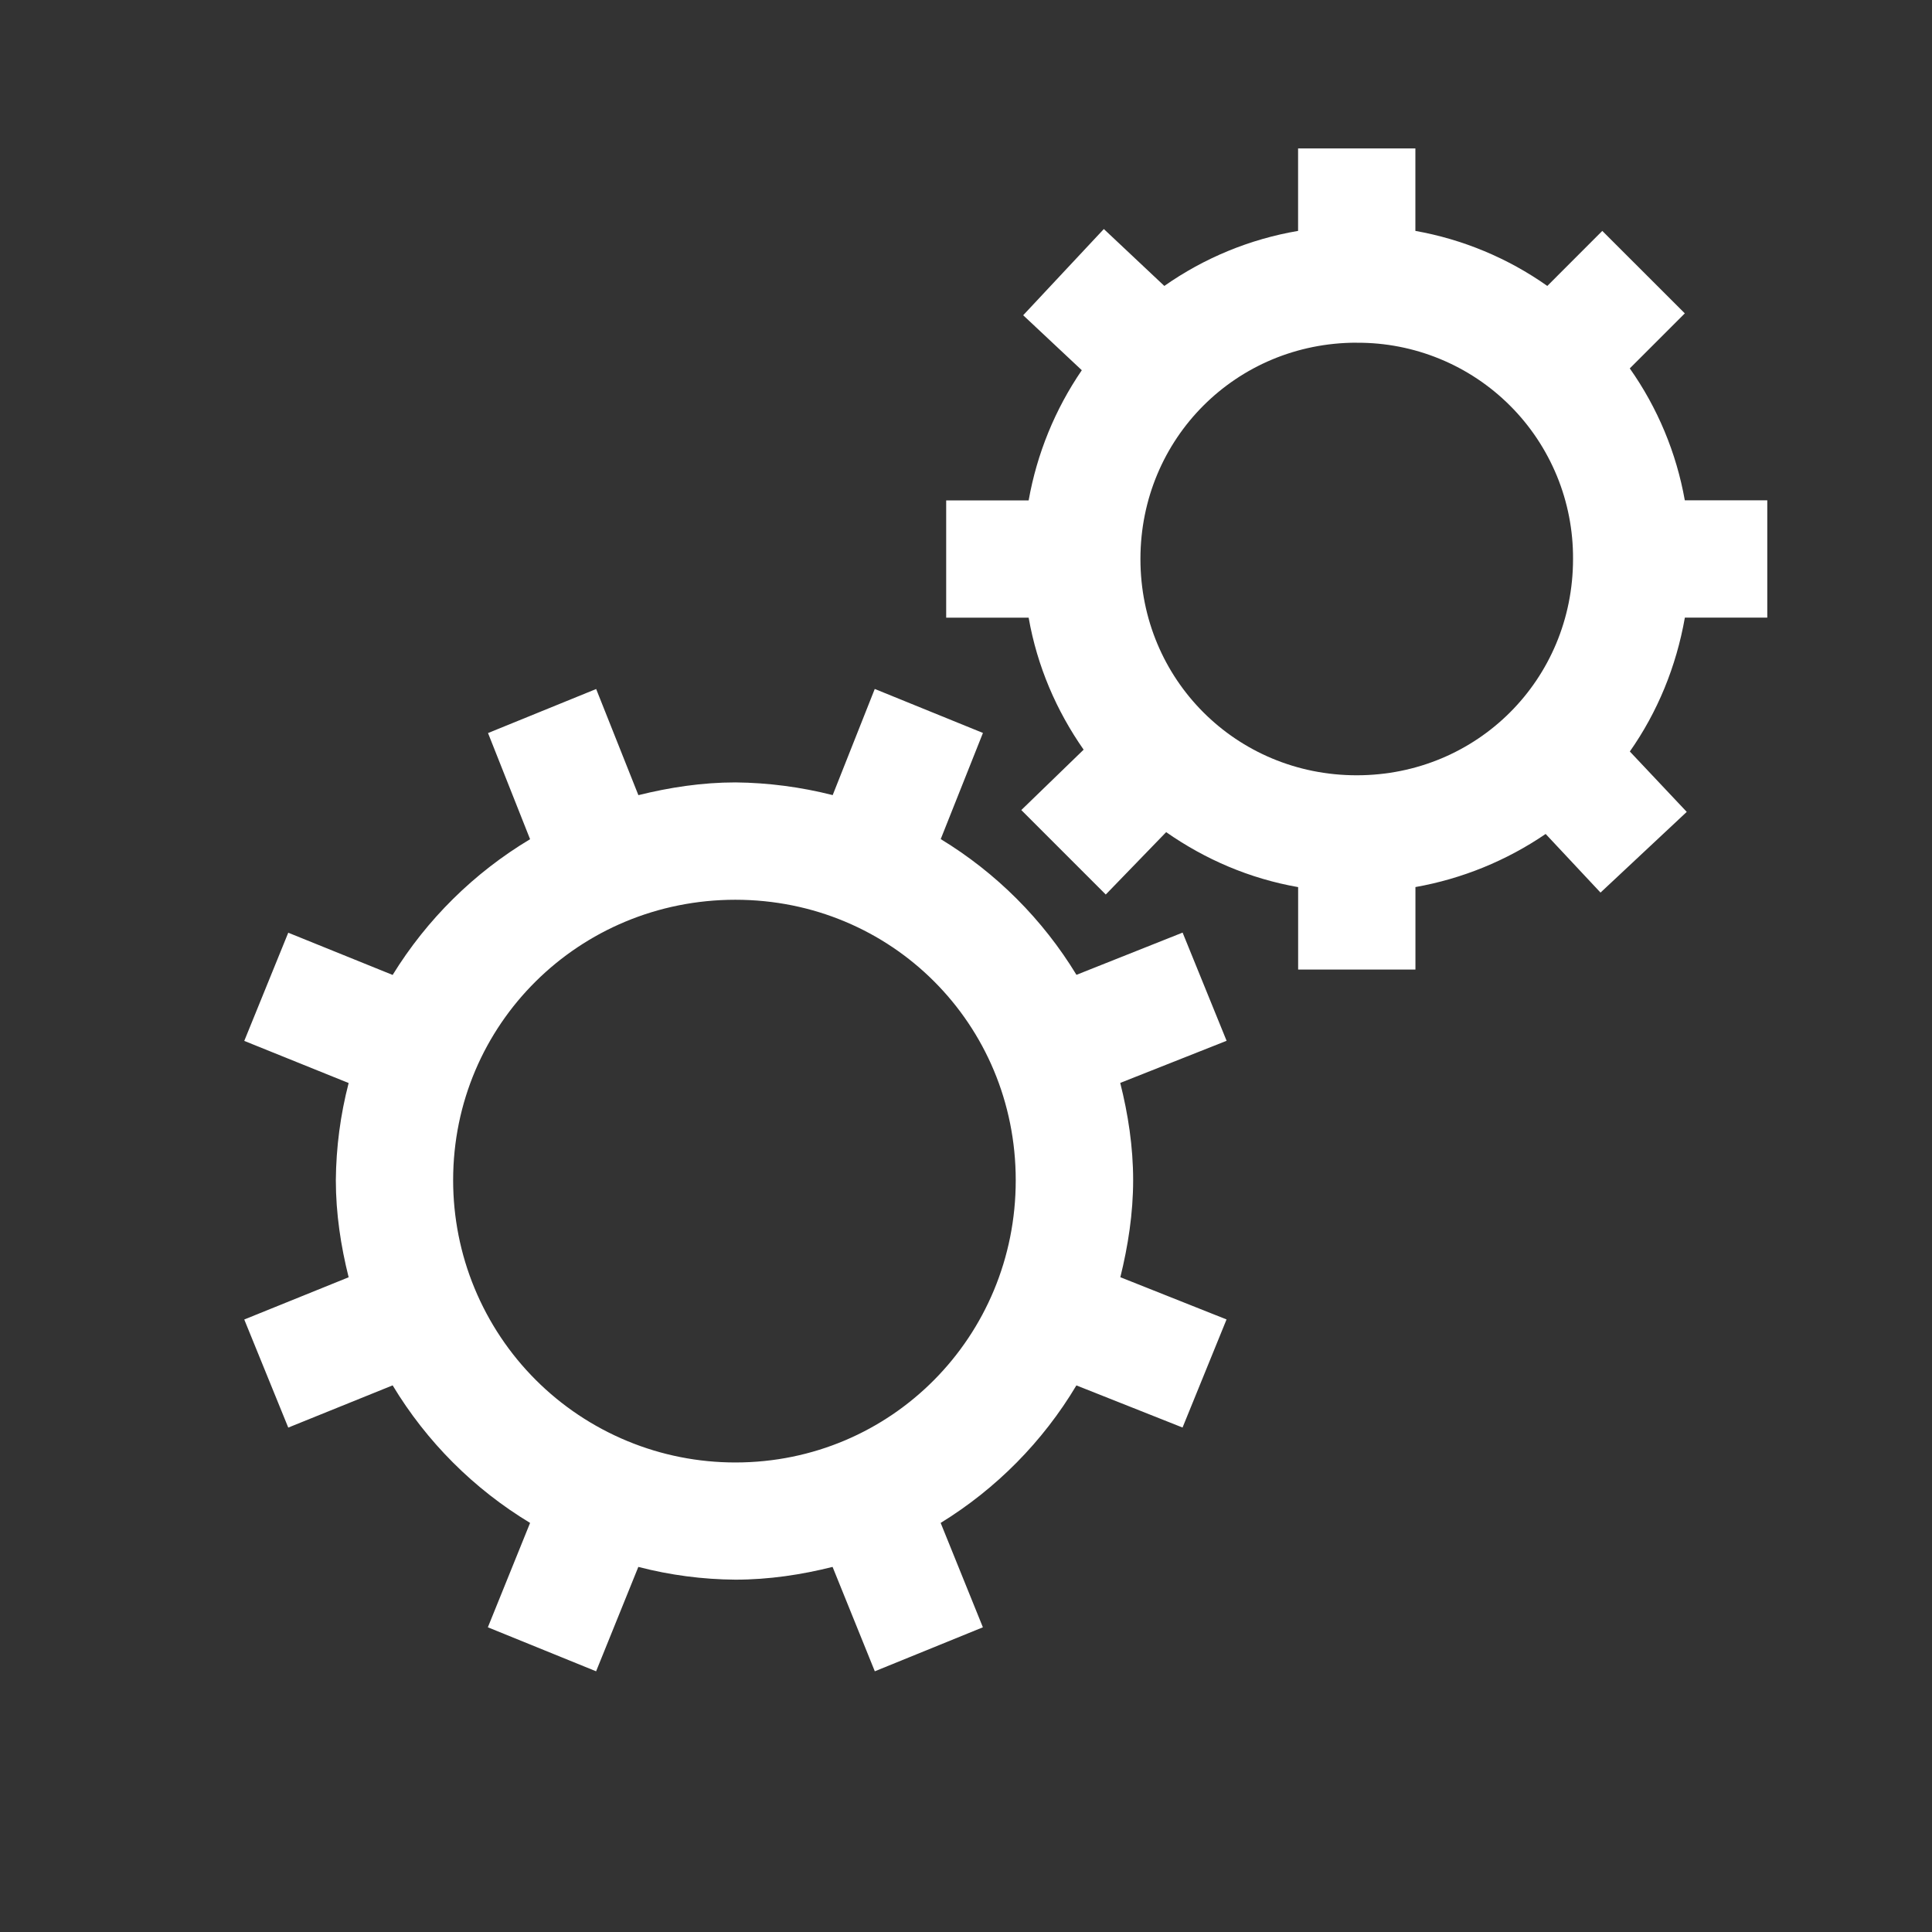<?xml version="1.0" encoding="UTF-8"?>
<svg xmlns="http://www.w3.org/2000/svg" width="35" height="35" viewBox="0 0 35 35" fill="none">
  <rect x="0" y="0" width="35" height="35" fill="#333333" stroke="none"/>
  <path d="M23.516 2.689V4.183C22.644 4.331 21.817 4.672 21.093 5.18L19.997 4.149L18.536 5.711L19.598 6.707C19.113 7.416 18.785 8.22 18.635 9.065H17.141V11.19H18.635C18.79 12.072 19.138 12.875 19.631 13.581L18.502 14.675L20.032 16.205L21.126 15.075C21.832 15.568 22.635 15.916 23.517 16.071V17.564H25.642V16.07C26.488 15.92 27.291 15.592 28.001 15.108L28.995 16.17L30.557 14.708L29.526 13.614C30.026 12.902 30.366 12.079 30.523 11.189H32.016V9.064H30.522C30.369 8.204 30.029 7.388 29.525 6.674L30.522 5.677L29.027 4.183L28.031 5.18C27.317 4.676 26.501 4.336 25.641 4.183V2.689H23.516ZM24.578 6.209C25.094 6.206 25.605 6.305 26.082 6.501C26.558 6.696 26.992 6.985 27.356 7.349C27.721 7.713 28.009 8.147 28.205 8.623C28.401 9.1 28.5 9.611 28.497 10.127C28.497 12.31 26.762 14.045 24.578 14.045C22.395 14.045 20.66 12.31 20.66 10.127C20.66 7.943 22.395 6.208 24.578 6.208V6.209ZM10.798 12.483L8.841 13.28L9.603 15.203C8.588 15.811 7.734 16.654 7.113 17.662L5.222 16.897L4.425 18.857L6.316 19.62C6.167 20.195 6.089 20.786 6.084 21.38C6.084 21.985 6.175 22.576 6.316 23.139L4.425 23.904L5.222 25.862L7.113 25.097C7.728 26.118 8.583 26.973 9.603 27.589L8.838 29.48L10.799 30.277L11.564 28.386C12.139 28.535 12.729 28.613 13.323 28.617C13.929 28.617 14.522 28.527 15.083 28.386L15.848 30.277L17.806 29.48L17.041 27.589C18.049 26.969 18.893 26.115 19.5 25.098L21.423 25.861L22.22 23.903L20.296 23.138C20.435 22.575 20.528 21.983 20.528 21.379C20.528 20.773 20.436 20.18 20.294 19.618L22.221 18.855L21.424 16.895L19.501 17.66C18.89 16.655 18.047 15.812 17.042 15.201L17.807 13.278L15.847 12.481L15.085 14.404C14.509 14.258 13.918 14.18 13.324 14.174C12.719 14.174 12.128 14.265 11.565 14.405L10.8 12.482L10.798 12.483ZM13.322 16.3C16.152 16.3 18.401 18.552 18.401 21.381C18.403 24.21 16.152 26.494 13.322 26.494C12.65 26.494 11.985 26.363 11.365 26.106C10.744 25.849 10.18 25.473 9.705 24.998C9.23 24.523 8.854 23.959 8.597 23.338C8.34 22.718 8.209 22.052 8.209 21.381C8.209 18.551 10.494 16.3 13.322 16.3Z" fill="white"></path>
</svg>
